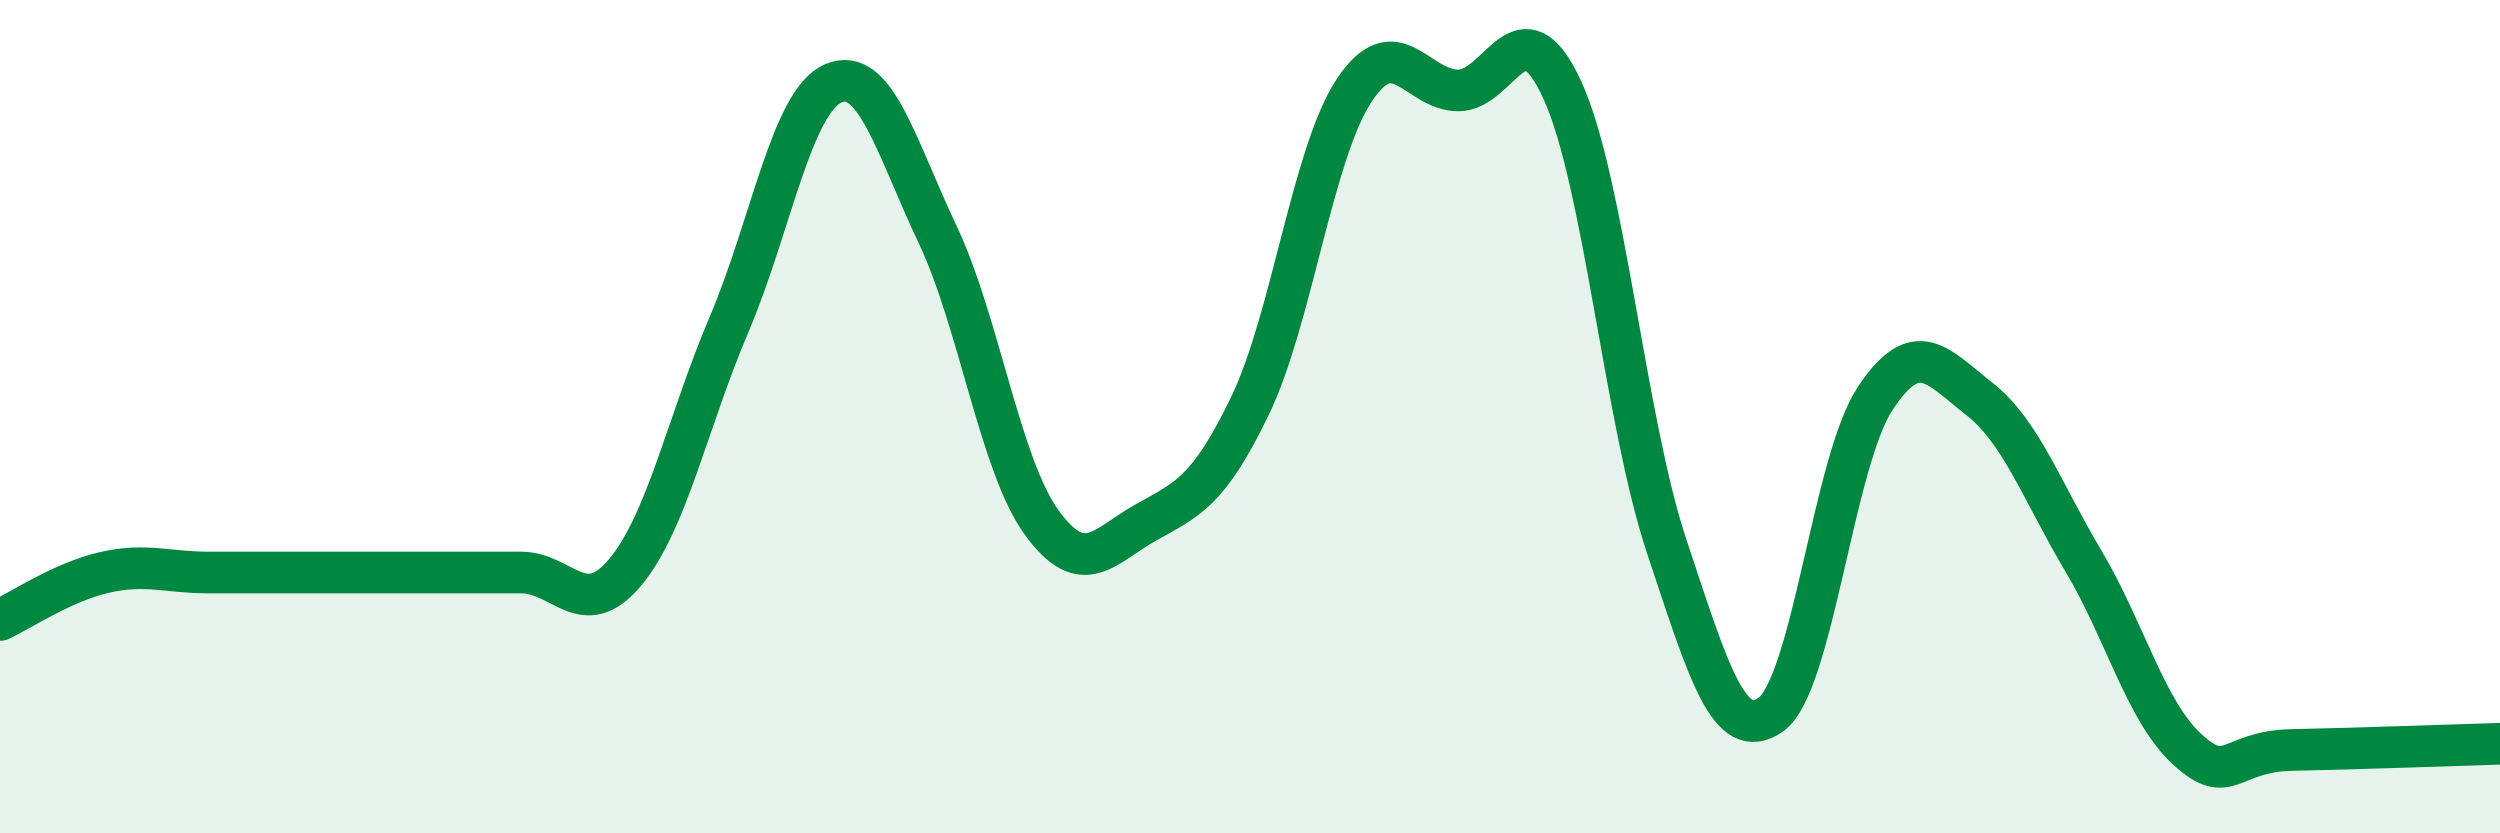 
    <svg width="60" height="20" viewBox="0 0 60 20" xmlns="http://www.w3.org/2000/svg">
      <path
        d="M 0,14.88 C 0.5,14.65 1.5,13.97 2.5,13.74 C 3.5,13.51 4,13.74 5,13.74 C 6,13.74 6.5,13.74 7.5,13.74 C 8.5,13.74 9,13.74 10,13.74 C 11,13.74 11.5,13.74 12.5,13.74 C 13.5,13.74 14,14.93 15,13.74 C 16,12.55 16.5,10.13 17.5,7.78 C 18.5,5.43 19,2.43 20,2 C 21,1.57 21.5,3.51 22.5,5.62 C 23.5,7.73 24,11.16 25,12.54 C 26,13.92 26.5,13.1 27.5,12.54 C 28.5,11.98 29,11.81 30,9.74 C 31,7.67 31.5,3.68 32.5,2.17 C 33.5,0.66 34,2.17 35,2.17 C 36,2.17 36.5,-0.02 37.5,2.17 C 38.5,4.36 39,10.11 40,13.11 C 41,16.11 41.5,17.86 42.5,17.15 C 43.5,16.44 44,11.09 45,9.57 C 46,8.05 46.5,8.79 47.5,9.57 C 48.5,10.35 49,11.78 50,13.46 C 51,15.14 51.5,17.08 52.5,17.99 C 53.5,18.9 53.5,18.03 55,18 C 56.5,17.97 59,17.88 60,17.85L60 20L0 20Z"
        fill="#008740"
        opacity="0.1"
        stroke-linecap="round"
        stroke-linejoin="round"
      />
      <path
        d="M 0,14.88 C 0.5,14.65 1.5,13.97 2.5,13.74 C 3.5,13.51 4,13.74 5,13.74 C 6,13.74 6.5,13.74 7.5,13.74 C 8.5,13.74 9,13.74 10,13.74 C 11,13.74 11.5,13.74 12.5,13.74 C 13.5,13.74 14,14.93 15,13.74 C 16,12.55 16.5,10.13 17.5,7.78 C 18.5,5.43 19,2.43 20,2 C 21,1.57 21.5,3.51 22.5,5.62 C 23.5,7.73 24,11.16 25,12.54 C 26,13.92 26.5,13.1 27.5,12.54 C 28.5,11.98 29,11.81 30,9.74 C 31,7.67 31.5,3.68 32.5,2.17 C 33.5,0.66 34,2.17 35,2.17 C 36,2.17 36.5,-0.02 37.5,2.17 C 38.5,4.36 39,10.11 40,13.11 C 41,16.11 41.5,17.86 42.5,17.15 C 43.5,16.44 44,11.09 45,9.57 C 46,8.05 46.5,8.79 47.5,9.57 C 48.5,10.35 49,11.78 50,13.46 C 51,15.14 51.5,17.08 52.5,17.99 C 53.5,18.9 53.5,18.03 55,18 C 56.5,17.97 59,17.88 60,17.85"
        stroke="#008740"
        stroke-width="1"
        fill="none"
        stroke-linecap="round"
        stroke-linejoin="round"
      />
    </svg>
  
